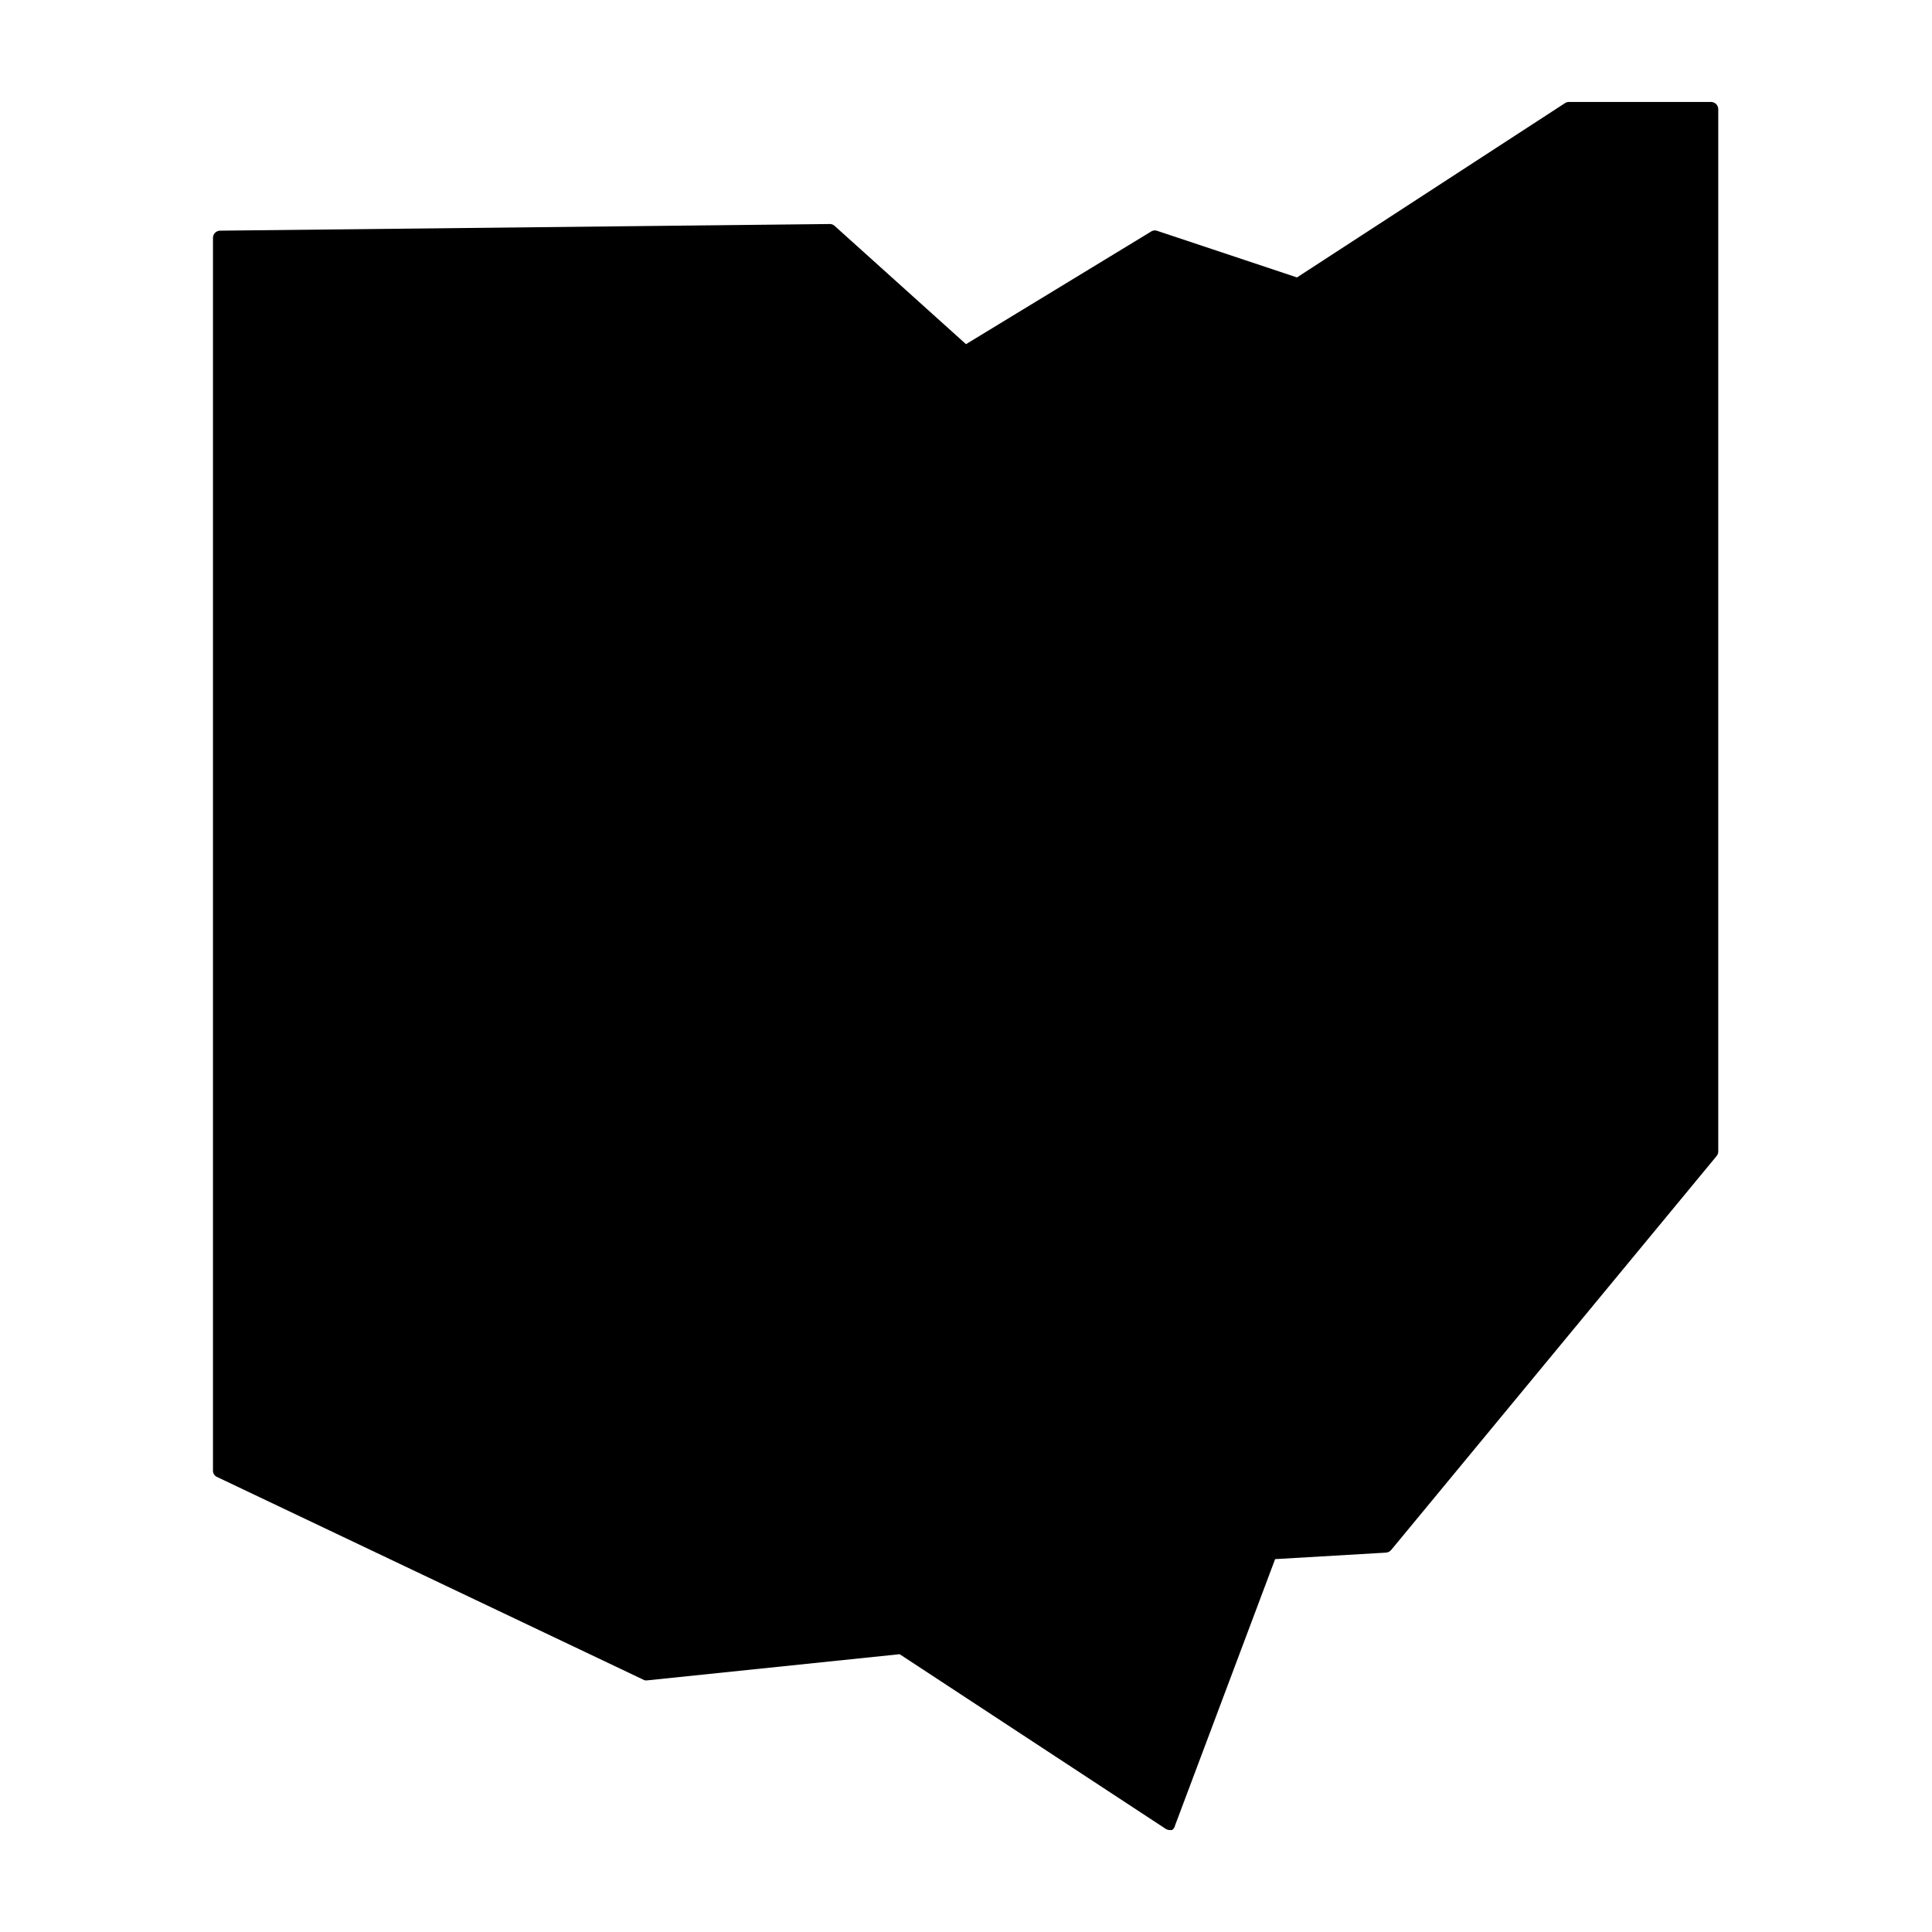 <?xml version="1.0" encoding="UTF-8"?>
<!-- Uploaded to: SVG Repo, www.svgrepo.com, Generator: SVG Repo Mixer Tools -->
<svg fill="#000000" width="800px" height="800px" version="1.1" viewBox="144 144 512 512" xmlns="http://www.w3.org/2000/svg">
 <path d="m512.75 554.67 86.152-104.29c0.285-0.336 0.445-0.766 0.453-1.207v-276.24c0-1.055-0.855-1.914-1.914-1.914h-37.684c-0.359 0-0.711 0.105-1.008 0.305l-71.039 46.199-36.879-12.293c-0.496-0.223-1.062-0.223-1.562 0l-49.27 29.977-34.863-31.387c-0.348-0.309-0.801-0.469-1.262-0.453l-161.57 1.762c-1.039 0.027-1.867 0.875-1.863 1.914v326.67c-0.02 0.742 0.422 1.422 1.105 1.711l113.26 53.859c0.332 0.07 0.676 0.07 1.008 0l66.602-6.902 70.535 46.301v-0.004c0.316 0.203 0.684 0.305 1.059 0.305h0.605c0.418-0.301 0.707-0.754 0.805-1.262l26.5-70.535 29.27-1.715v0.004c0.617-0.016 1.195-0.312 1.562-0.805z"/>
</svg>